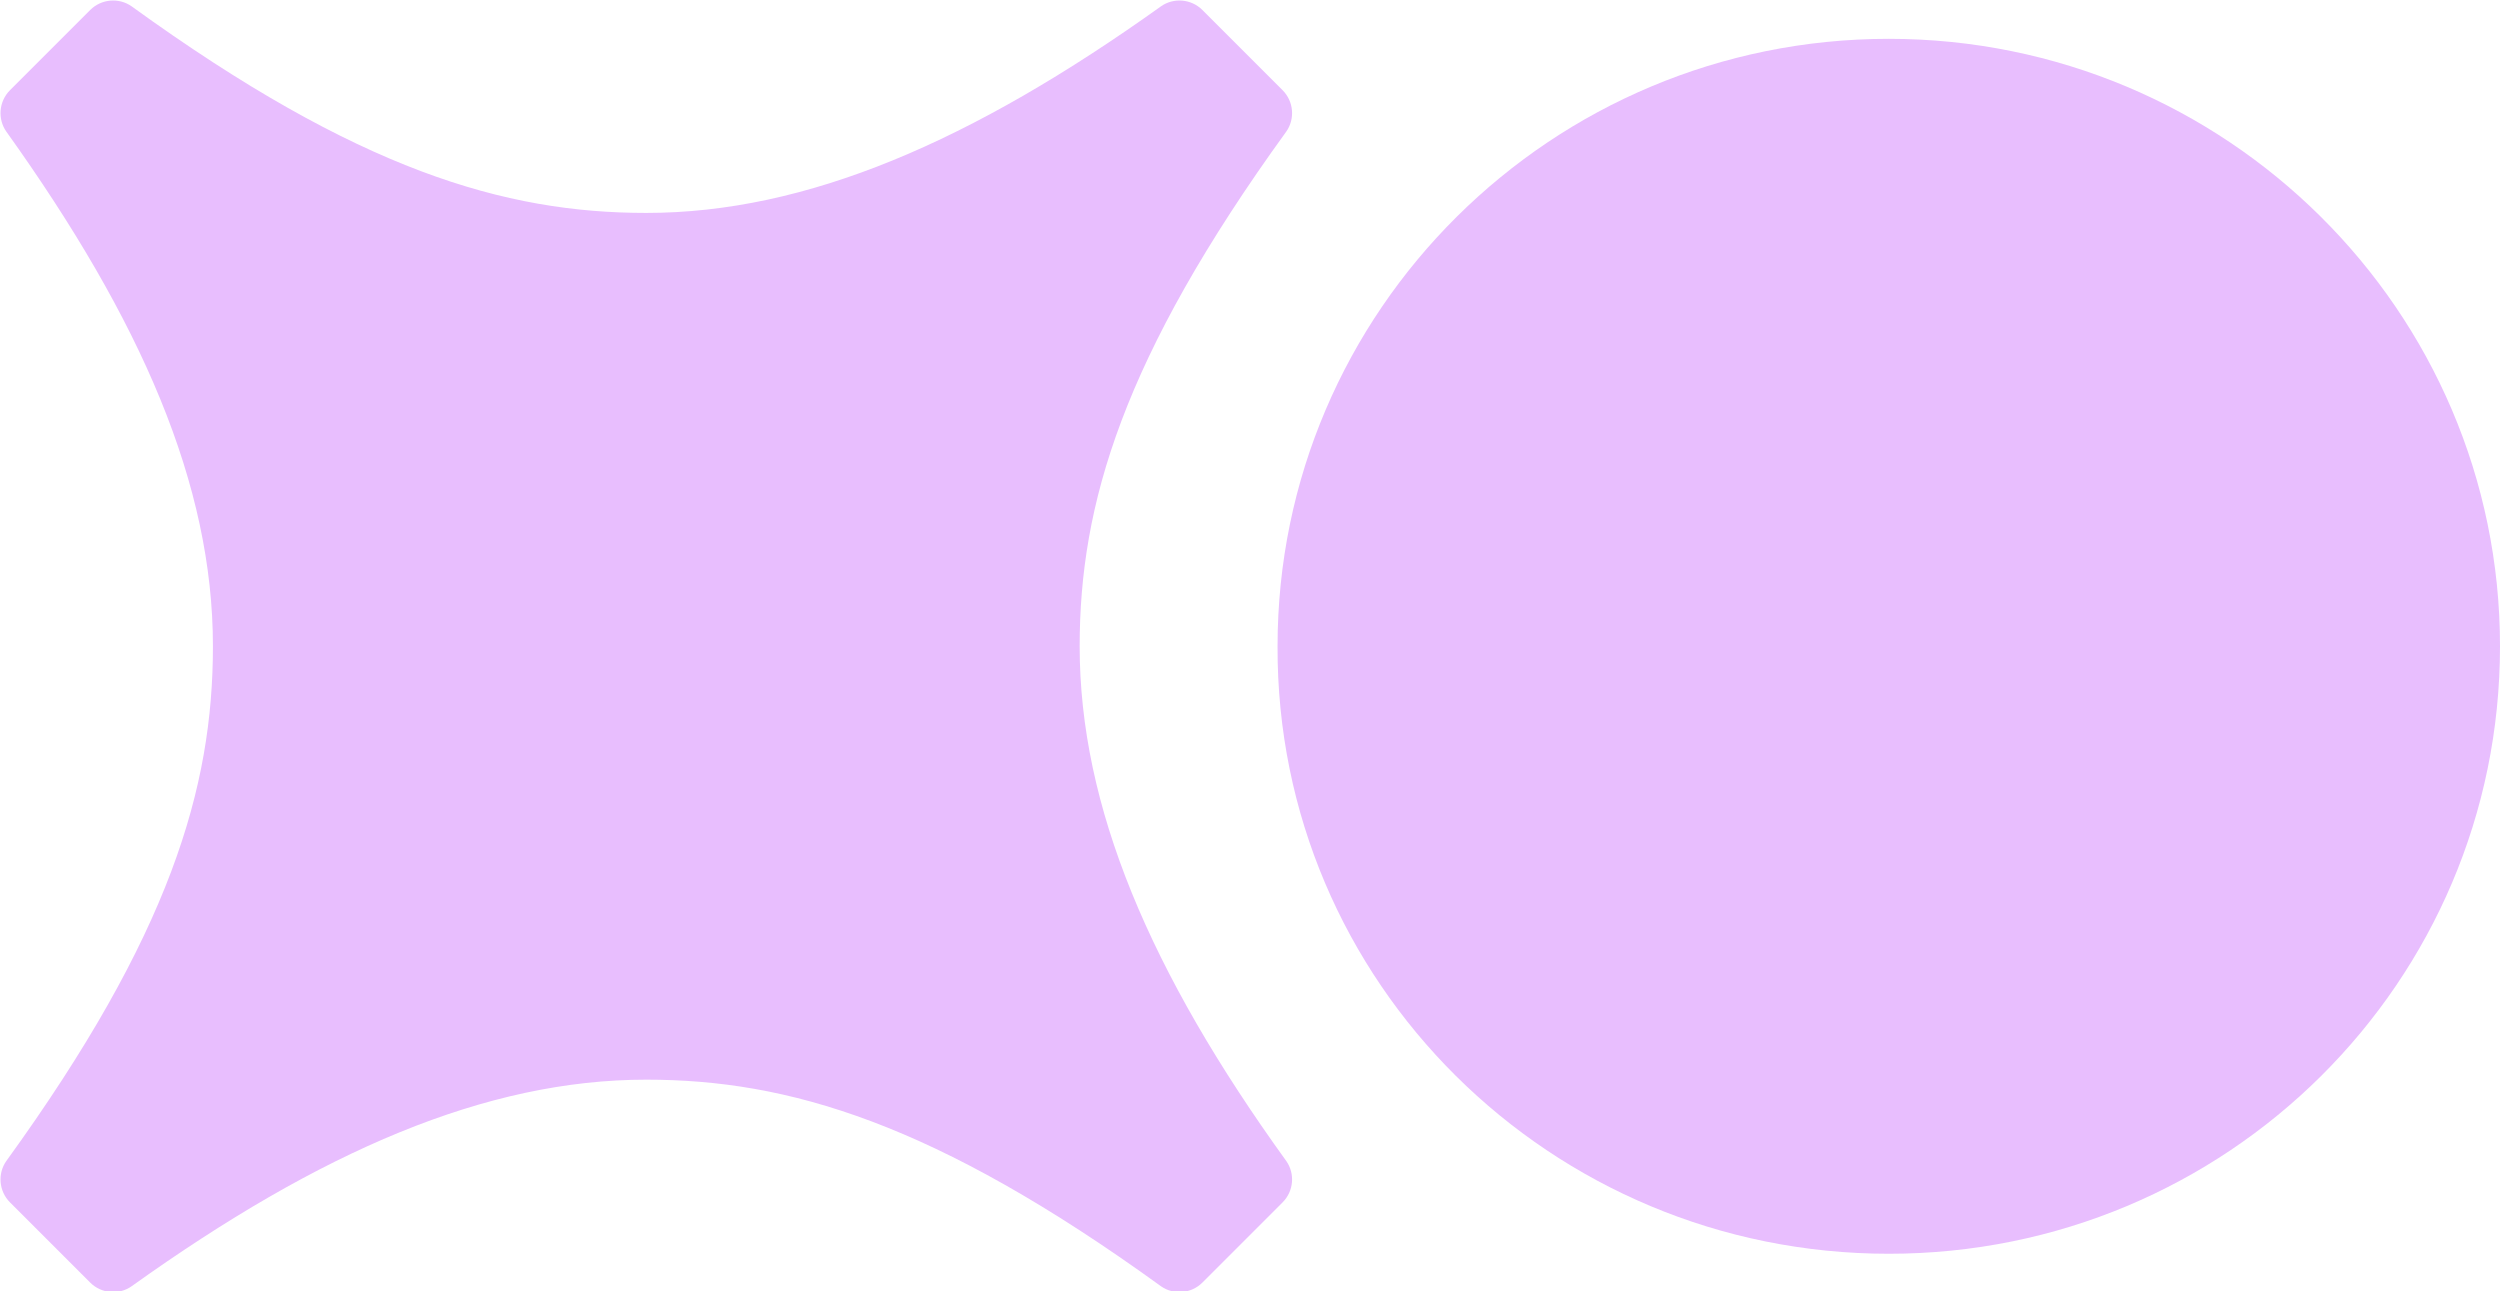<?xml version="1.0" encoding="utf-8"?>
<!-- Generator: Adobe Illustrator 28.0.0, SVG Export Plug-In . SVG Version: 6.00 Build 0)  -->
<svg version="1.1" id="Layer_1" xmlns="http://www.w3.org/2000/svg" xmlns:xlink="http://www.w3.org/1999/xlink" x="0px" y="0px"
	 viewBox="0 0 199.6 103.1" style="enable-background:new 0 0 199.6 103.1;" xml:space="preserve">
<style type="text/css">
	.st0{fill:#E8BEFE;}
</style>
<g>
	<path class="st0" d="M150.8,100.1c27,0,48.8-21.7,48.8-48.5S177.7,3.1,150.8,3.1S102,24.8,102,51.6
		C101.9,78.4,123.8,100.1,150.8,100.1z"/>
	<path class="st0" d="M86.2,51.6c0-11.3,3.4-23,16.5-41.1c0.7-1,0.6-2.4-0.3-3.3L96,0.8c-0.9-0.9-2.3-1-3.3-0.3
		C77.6,11.3,64.4,17,51.6,17c-11.3,0-23-3.4-41.1-16.5c-1-0.7-2.4-0.6-3.3,0.3L0.8,7.2c-0.9,0.9-1,2.3-0.3,3.3
		C11.3,25.6,17,38.7,17,51.6c0,11.3-3.4,23-16.5,41.1c-0.7,1-0.6,2.4,0.3,3.3l6.4,6.4c0.9,0.9,2.3,1,3.3,0.3
		c15.1-10.8,28.3-16.5,41.1-16.5c11.3,0,23,3.4,41.1,16.5c1,0.7,2.4,0.6,3.3-0.3l6.4-6.4c0.9-0.9,1-2.3,0.3-3.3
		C91.8,77.6,86.2,64.4,86.2,51.6z"/>
</g>
</svg>
